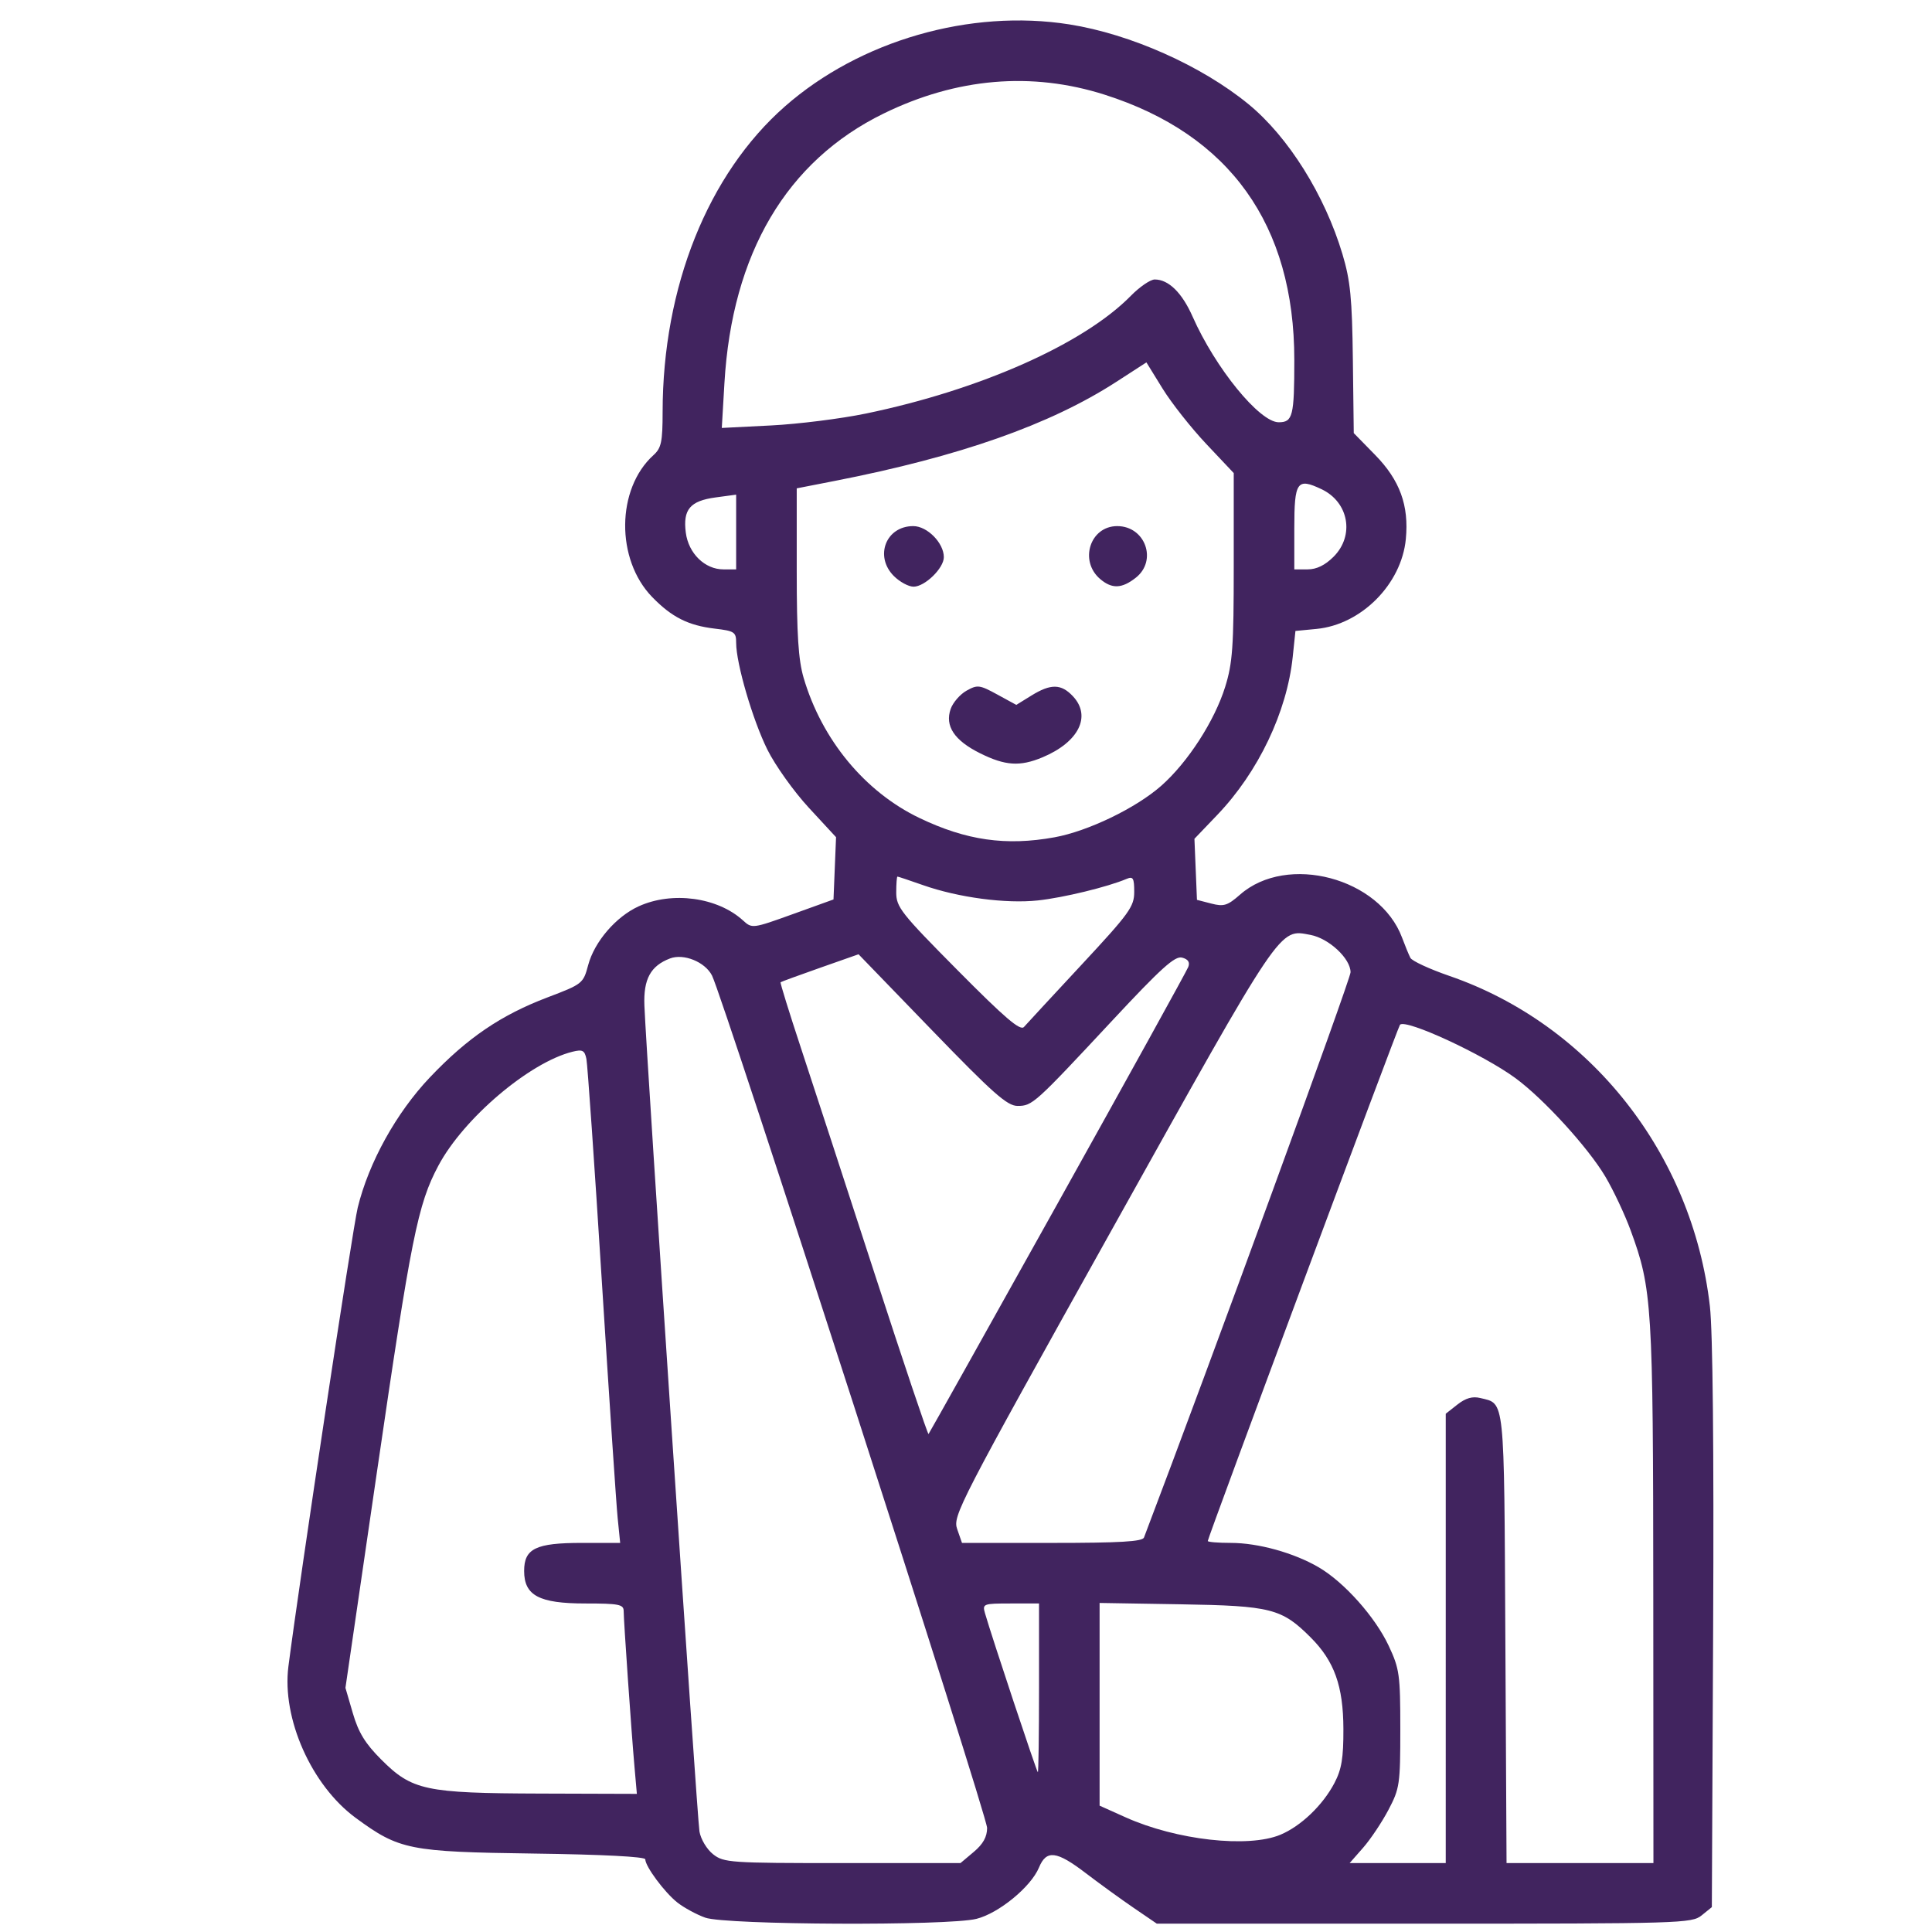 <svg xmlns:inkscape="http://www.inkscape.org/namespaces/inkscape" xmlns:sodipodi="http://sodipodi.sourceforge.net/DTD/sodipodi-0.dtd" xmlns="http://www.w3.org/2000/svg" xmlns:svg="http://www.w3.org/2000/svg" id="svg9" width="512" height="512" viewBox="0 0 512 512" sodipodi:docname="11t.svg" inkscape:version="1.1 (c68e22c387, 2021-05-23)"><defs id="defs13"></defs><g inkscape:groupmode="layer" inkscape:label="Image" id="g15"><path style="fill:#41245f;stroke-width:1.147;fill-opacity:1" d="m 186.891,508.196 c -2.3,-0.822 -5.62,-2.625 -7.378,-4.007 -3.378,-2.657 -8.506,-9.561 -8.506,-11.451 0,-0.692 -11.316,-1.276 -29.526,-1.525 -33.057,-0.451 -35.663,-0.973 -47.206,-9.446 -11.738,-8.617 -19.621,-26.366 -17.841,-40.172 3.019,-23.415 17.014,-116.049 18.368,-121.574 2.937,-11.989 10.228,-25.141 19.138,-34.521 9.933,-10.457 18.802,-16.488 31.138,-21.174 9.307,-3.535 9.486,-3.677 10.795,-8.571 1.658,-6.199 7.371,-12.839 13.404,-15.58 8.876,-4.032 20.891,-2.395 27.644,3.767 2.381,2.173 2.525,2.155 13.186,-1.689 l 10.779,-3.886 0.338,-8.252 0.338,-8.252 -7.218,-7.807 c -3.97,-4.294 -8.915,-11.229 -10.989,-15.411 -3.888,-7.838 -8.268,-22.823 -8.268,-28.283 0,-2.857 -0.44,-3.149 -5.672,-3.769 -7.032,-0.833 -11.405,-3.041 -16.583,-8.372 -9.685,-9.972 -9.512,-28.689 0.347,-37.605 2.076,-1.877 2.416,-3.489 2.422,-11.466 0.024,-33.095 12.009,-63.023 32.417,-80.954 19.858,-17.447 49.09,-25.877 75.361,-21.733 16.175,2.551 35.043,10.95 47.464,21.128 10.571,8.662 20.251,24.112 24.932,39.794 2.092,7.007 2.548,11.641 2.747,27.896 l 0.238,19.493 5.671,5.797 c 6.546,6.692 8.985,13.376 8.129,22.282 -1.149,11.959 -11.807,22.681 -23.679,23.821 l -5.577,0.536 -0.715,6.839 c -1.529,14.627 -9.125,30.553 -19.985,41.901 l -6.067,6.34 0.334,8.092 0.334,8.092 3.802,0.982 c 3.308,0.854 4.297,0.547 7.616,-2.367 12.488,-10.965 37.043,-4.444 42.94,11.404 0.794,2.133 1.788,4.545 2.209,5.358 0.421,0.814 5.067,2.963 10.324,4.776 37.365,12.885 64.413,47.175 69.039,87.523 0.768,6.696 1.085,37.796 0.866,84.913 l -0.346,74.347 -2.707,2.192 c -2.6,2.105 -5.511,2.192 -73.543,2.192 h -70.836 l -6.149,-4.199 c -3.382,-2.31 -9.076,-6.438 -12.655,-9.173 -7.777,-5.945 -10.453,-6.267 -12.43,-1.495 -2.114,5.103 -10.633,12.096 -16.554,13.587 -7.508,1.891 -66.44,1.633 -71.891,-0.315 z m 71.173,-17.427 c 2.471,-2.079 3.528,-3.982 3.528,-6.35 0,-3.377 -69.968,-220.173 -72.909,-225.906 -1.847,-3.602 -7.505,-5.896 -11.126,-4.511 -5.155,1.972 -7.056,5.471 -6.784,12.486 0.52,13.4 13.982,215.357 14.591,218.887 0.352,2.042 1.958,4.718 3.613,6.02 2.834,2.23 4.494,2.343 34.269,2.343 h 31.29 z M 383.137,434.195 v -59.542 l 3.104,-2.441 c 2.169,-1.706 3.982,-2.226 6.02,-1.728 6.607,1.617 6.329,-1.04 6.673,63.668 l 0.317,59.585 h 19.463 19.463 l -0.04,-71.379 c -0.043,-76.57 -0.306,-80.784 -6.004,-96.308 -1.561,-4.252 -4.58,-10.665 -6.71,-14.253 -4.576,-7.708 -16.349,-20.605 -23.807,-26.079 -8.554,-6.279 -29.012,-15.745 -30.599,-14.158 -0.523,0.523 -50.945,135.938 -50.945,136.82 0,0.278 2.744,0.505 6.098,0.505 7.26,0 16.748,2.634 23.306,6.469 6.763,3.955 14.963,13.152 18.548,20.8 2.857,6.097 3.073,7.643 3.073,22.036 0,14.67 -0.165,15.792 -3.151,21.457 -1.733,3.288 -4.754,7.803 -6.712,10.033 l -3.561,4.056 h 12.732 12.732 z m -43.822,52.031 c 5.424,-2.262 11.242,-7.827 14.323,-13.702 1.905,-3.631 2.4,-6.617 2.378,-14.333 -0.033,-11.368 -2.397,-17.975 -8.676,-24.255 -7.669,-7.669 -10.473,-8.384 -34.434,-8.781 l -21.5,-0.356 v 26.859 26.859 l 6.911,3.102 c 13.435,6.029 32.461,8.167 40.998,4.607 z M 168.145,468.225 c -0.818,-9.256 -2.86,-38.671 -2.866,-41.279 -0.004,-1.76 -1.255,-2.007 -10.17,-2.007 -12.244,0 -16.208,-2.107 -16.208,-8.618 0,-5.934 3.083,-7.435 15.274,-7.435 h 10.177 l -0.666,-6.593 c -0.366,-3.626 -2.255,-31.877 -4.198,-62.779 -1.942,-30.902 -3.78,-57.397 -4.083,-58.877 -0.467,-2.28 -1.026,-2.575 -3.655,-1.927 -11.397,2.808 -28.885,17.651 -35.568,30.19 -5.474,10.27 -7.211,18.94 -16.357,81.641 l -8.279,56.759 1.958,6.715 c 1.489,5.106 3.286,8.043 7.498,12.255 8.21,8.21 11.652,8.947 42.23,9.043 l 25.545,0.08 z m 107.207,-20.926 v -22.36 h -7.53 c -7.264,0 -7.504,0.091 -6.79,2.58 1.783,6.208 13.728,42.139 14.009,42.139 0.171,0 0.311,-10.062 0.311,-22.36 z m 27.819,-39.846 c 17.655,-46.435 54.739,-147.918 54.739,-149.794 0,-3.632 -5.744,-8.986 -10.623,-9.901 -8.389,-1.574 -7.154,-3.406 -52.617,78.086 -40.784,73.106 -42.225,75.896 -41.001,79.405 l 1.268,3.637 h 23.845 c 18.021,0 23.978,-0.35 24.39,-1.433 z m -22.862,-88.578 c 18.64,-33.425 34.209,-61.607 34.598,-62.628 0.48,-1.26 -0.051,-2.054 -1.653,-2.473 -1.899,-0.497 -5.533,2.785 -18.564,16.762 -20.553,22.046 -21.101,22.54 -25.033,22.54 -2.737,0 -6.462,-3.296 -22.706,-20.092 l -19.432,-20.092 -10.196,3.585 c -5.608,1.972 -10.318,3.696 -10.466,3.83 -0.148,0.135 2.273,7.95 5.381,17.366 3.108,9.417 11.912,36.387 19.566,59.935 7.654,23.547 14.073,42.639 14.265,42.426 0.192,-0.213 15.6,-27.735 34.24,-61.16 z m 6.294,-63.188 c 12.714,-13.672 13.976,-15.417 13.976,-19.329 0,-3.656 -0.301,-4.173 -2.007,-3.448 -5.029,2.136 -16.781,4.991 -23.511,5.712 -8.524,0.913 -21.072,-0.757 -30.446,-4.052 -3.547,-1.247 -6.596,-2.267 -6.776,-2.267 -0.18,0 -0.326,1.895 -0.326,4.211 0,3.882 1.274,5.496 16.294,20.645 12.552,12.66 16.584,16.103 17.557,14.995 0.695,-0.791 7.553,-8.201 15.239,-16.467 z m -7.161,-33.791 c 8.876,-1.609 21.566,-7.729 28.281,-13.64 7.039,-6.196 14.149,-17.195 16.963,-26.24 1.962,-6.307 2.267,-10.607 2.267,-31.967 v -24.679 l -7.288,-7.726 c -4.009,-4.249 -9.216,-10.85 -11.573,-14.667 l -4.284,-6.941 -7.971,5.156 c -17.545,11.35 -41.533,19.789 -74.662,26.265 l -10.033,1.961 v 21.995 c 0,16.768 0.435,23.474 1.829,28.223 4.813,16.386 16.22,30.195 30.673,37.13 12.404,5.952 22.938,7.462 35.799,5.13 z M 259.714,199.615 c -6.826,-3.401 -9.362,-7.231 -7.776,-11.741 0.597,-1.698 2.486,-3.872 4.197,-4.833 2.894,-1.624 3.463,-1.554 8.153,1.008 l 5.042,2.754 4.007,-2.477 c 5.133,-3.172 7.885,-3.128 10.99,0.177 4.983,5.304 1.556,12.181 -8.076,16.205 -5.958,2.489 -9.864,2.231 -16.535,-1.094 z M 236.888,152.663 c -5.221,-5.221 -2.114,-13.239 5.129,-13.239 3.712,0 8.11,4.464 8.11,8.233 0,2.922 -5.027,7.82 -8.026,7.82 -1.319,0 -3.664,-1.267 -5.212,-2.815 z m 54.694,0.808 c -5.671,-4.799 -2.713,-14.046 4.494,-14.046 7.43,0 10.713,9.122 4.922,13.677 -3.691,2.903 -6.301,3.006 -9.416,0.37 z m -96.494,-12.482 v -9.902 l -5.447,0.736 c -6.758,0.914 -8.687,3.19 -7.898,9.32 0.709,5.513 5.04,9.748 9.969,9.748 h 3.376 z m 158.325,6.551 c 5.617,-5.617 4.038,-14.466 -3.194,-17.898 -6.493,-3.081 -7.214,-2.049 -7.214,10.32 v 10.929 h 3.528 c 2.371,0 4.628,-1.1 6.88,-3.352 z M 229.487,109.593 c 30.269,-6.27 57.696,-18.458 70.187,-31.191 2.34,-2.385 5.192,-4.337 6.338,-4.337 3.671,0 7.232,3.492 10.043,9.847 6.032,13.639 17.73,27.992 22.814,27.992 3.73,0 4.136,-1.623 4.136,-16.537 0,-35.796 -17.106,-59.712 -50.261,-70.273 -19.34,-6.16 -39.236,-4.461 -58.593,5.003 -25.677,12.555 -40.148,37.05 -42.167,71.379 l -0.702,11.933 13.083,-0.662 c 7.195,-0.364 18.501,-1.784 25.122,-3.156 z" id="path117"></path></g></svg>